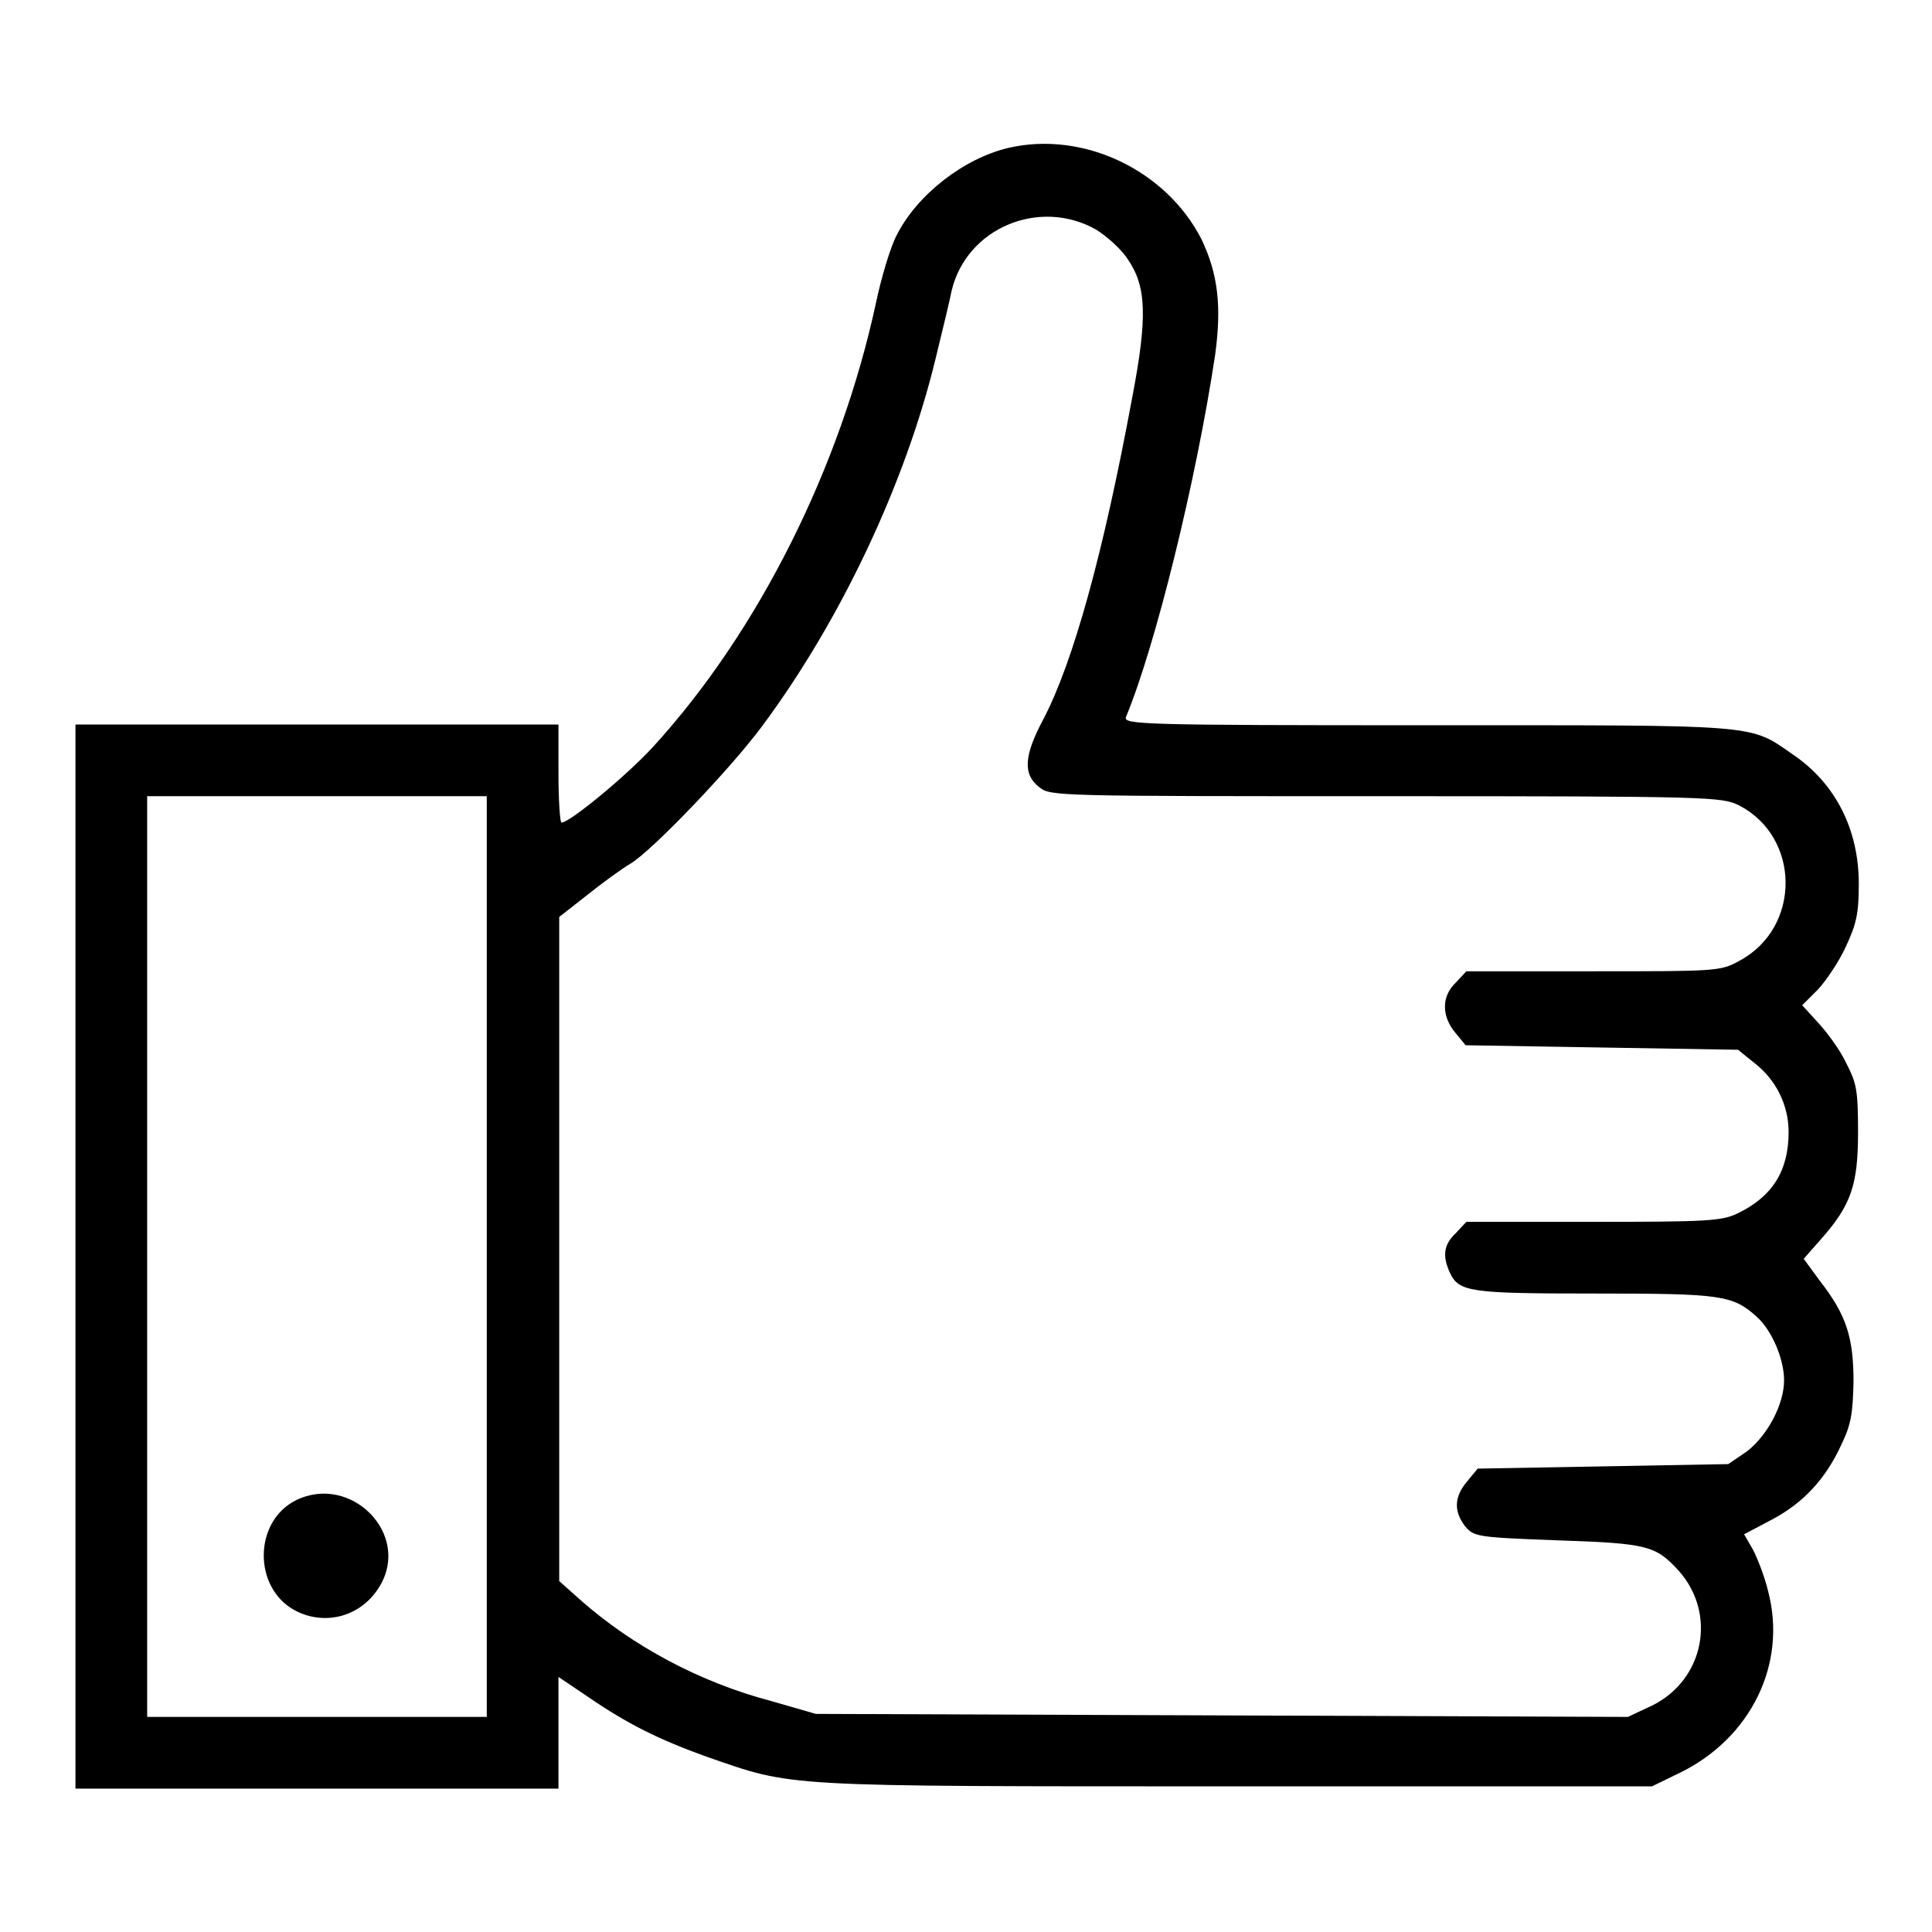 <?xml version="1.0" encoding="utf-8"?>
<!-- Svg Vector Icons : http://www.onlinewebfonts.com/icon -->
<!DOCTYPE svg PUBLIC "-//W3C//DTD SVG 1.1//EN" "http://www.w3.org/Graphics/SVG/1.1/DTD/svg11.dtd">
<svg version="1.1" xmlns="http://www.w3.org/2000/svg" xmlns:xlink="http://www.w3.org/1999/xlink" x="0px" y="0px" viewBox="0 0 256 256" enable-background="new 0 0 256 256" xml:space="preserve">
<g><g><g><path fill="#000000" d="M133.6,19.6c-5.9,1.4-12.1,6.2-14.8,11.6c-0.8,1.5-2,5.5-2.7,8.8c-4.7,21.9-15.6,43.7-29.6,59c-3.5,3.8-11,10-12.1,10c-0.2,0-0.4-3-0.4-6.5V96H42H10v70.5v70.5h32h32v-7.4v-7.4l4,2.7c5.1,3.5,9.3,5.6,15.7,7.9c11.6,4,9.1,3.9,70.1,3.9h55.1l3.9-1.9c9.2-4.6,14-14.3,11.5-23.9c-0.5-2.1-1.5-4.6-2.1-5.7l-1.1-1.9l3.6-1.9c4.2-2.2,7.2-5.4,9.3-10c1.3-2.7,1.5-4.1,1.6-8.3c0-5.8-0.9-8.8-4.4-13.3l-2.2-3l2.2-2.5c4.1-4.6,5-7.3,5-14.3c0-5.6-0.2-6.5-1.6-9.2c-0.8-1.7-2.5-4-3.7-5.3l-2.1-2.3l2.1-2.1c1.1-1.2,2.8-3.7,3.7-5.7c1.4-3,1.7-4.4,1.7-8.3c0-7.2-3.1-13.3-8.7-17.1c-5.9-4.1-4-3.9-48.5-3.9c-38,0-40.3-0.1-39.9-1.1c3.9-9.4,9.3-31.3,11.8-47.9c0.9-6.5,0.4-10.8-1.8-15.4C154.5,22.5,143.5,17.3,133.6,19.6z M145.2,30.4c1.3,0.8,3.3,2.5,4.2,3.9c2.5,3.6,2.7,7.6,0.6,18.5c-3.8,20.5-7.8,35-11.8,42.6c-2.5,4.7-2.7,7.2-0.5,8.9c1.5,1.2,2,1.2,46,1.2c43.1,0,44.4,0.1,46.7,1.2c8.2,4.2,8.3,16.2,0.1,20.6c-2.5,1.4-3,1.4-19.4,1.4h-16.8l-1.4,1.5c-1.9,1.8-1.9,4.4-0.1,6.6l1.4,1.7l18,0.3l18.1,0.3l2.1,1.7c2.9,2.2,4.6,5.6,4.6,9.2c0,5.2-2.2,8.6-6.8,10.8c-2.1,1-4.1,1.1-19.1,1.1h-16.8l-1.4,1.5c-1.6,1.5-1.8,3-0.8,5.2c1.2,2.6,2.6,2.8,19.2,2.8c16.8,0,18.3,0.2,21.5,3.1c2,1.8,3.6,5.6,3.6,8.4c0,3.1-2.1,7.2-4.9,9.4L229,194l-16.6,0.3l-16.6,0.3l-1.4,1.7c-1.7,2-1.8,3.9-0.3,5.9c1.2,1.4,1.4,1.5,12.2,1.9c12.1,0.4,13.1,0.7,16.2,4.1c5,5.7,3.3,14.4-3.6,17.8l-3.2,1.5l-53.8-0.2l-53.8-0.2l-5.9-1.7c-9.5-2.5-18.4-7.3-25.3-13.4l-2.8-2.5v-44v-44l3.7-2.9c2-1.6,4.6-3.5,5.8-4.2c2.8-1.7,13.1-12.4,17.4-18.2C111.4,82.2,120,64,124,47.4c0.9-3.7,1.9-7.8,2.1-8.9C128.1,30.2,137.7,26.2,145.2,30.4z M64.5,166.5v61H42H19.5v-61v-61H42h22.5V166.5z"/><path fill="#000000" d="M39.2,198.8c-5.6,2.8-5.7,11.6-0.1,14.6c4,2.1,8.8,0.8,11.2-3.2C54.5,203.3,46.5,195.2,39.2,198.8z"/></g></g></g>
</svg>